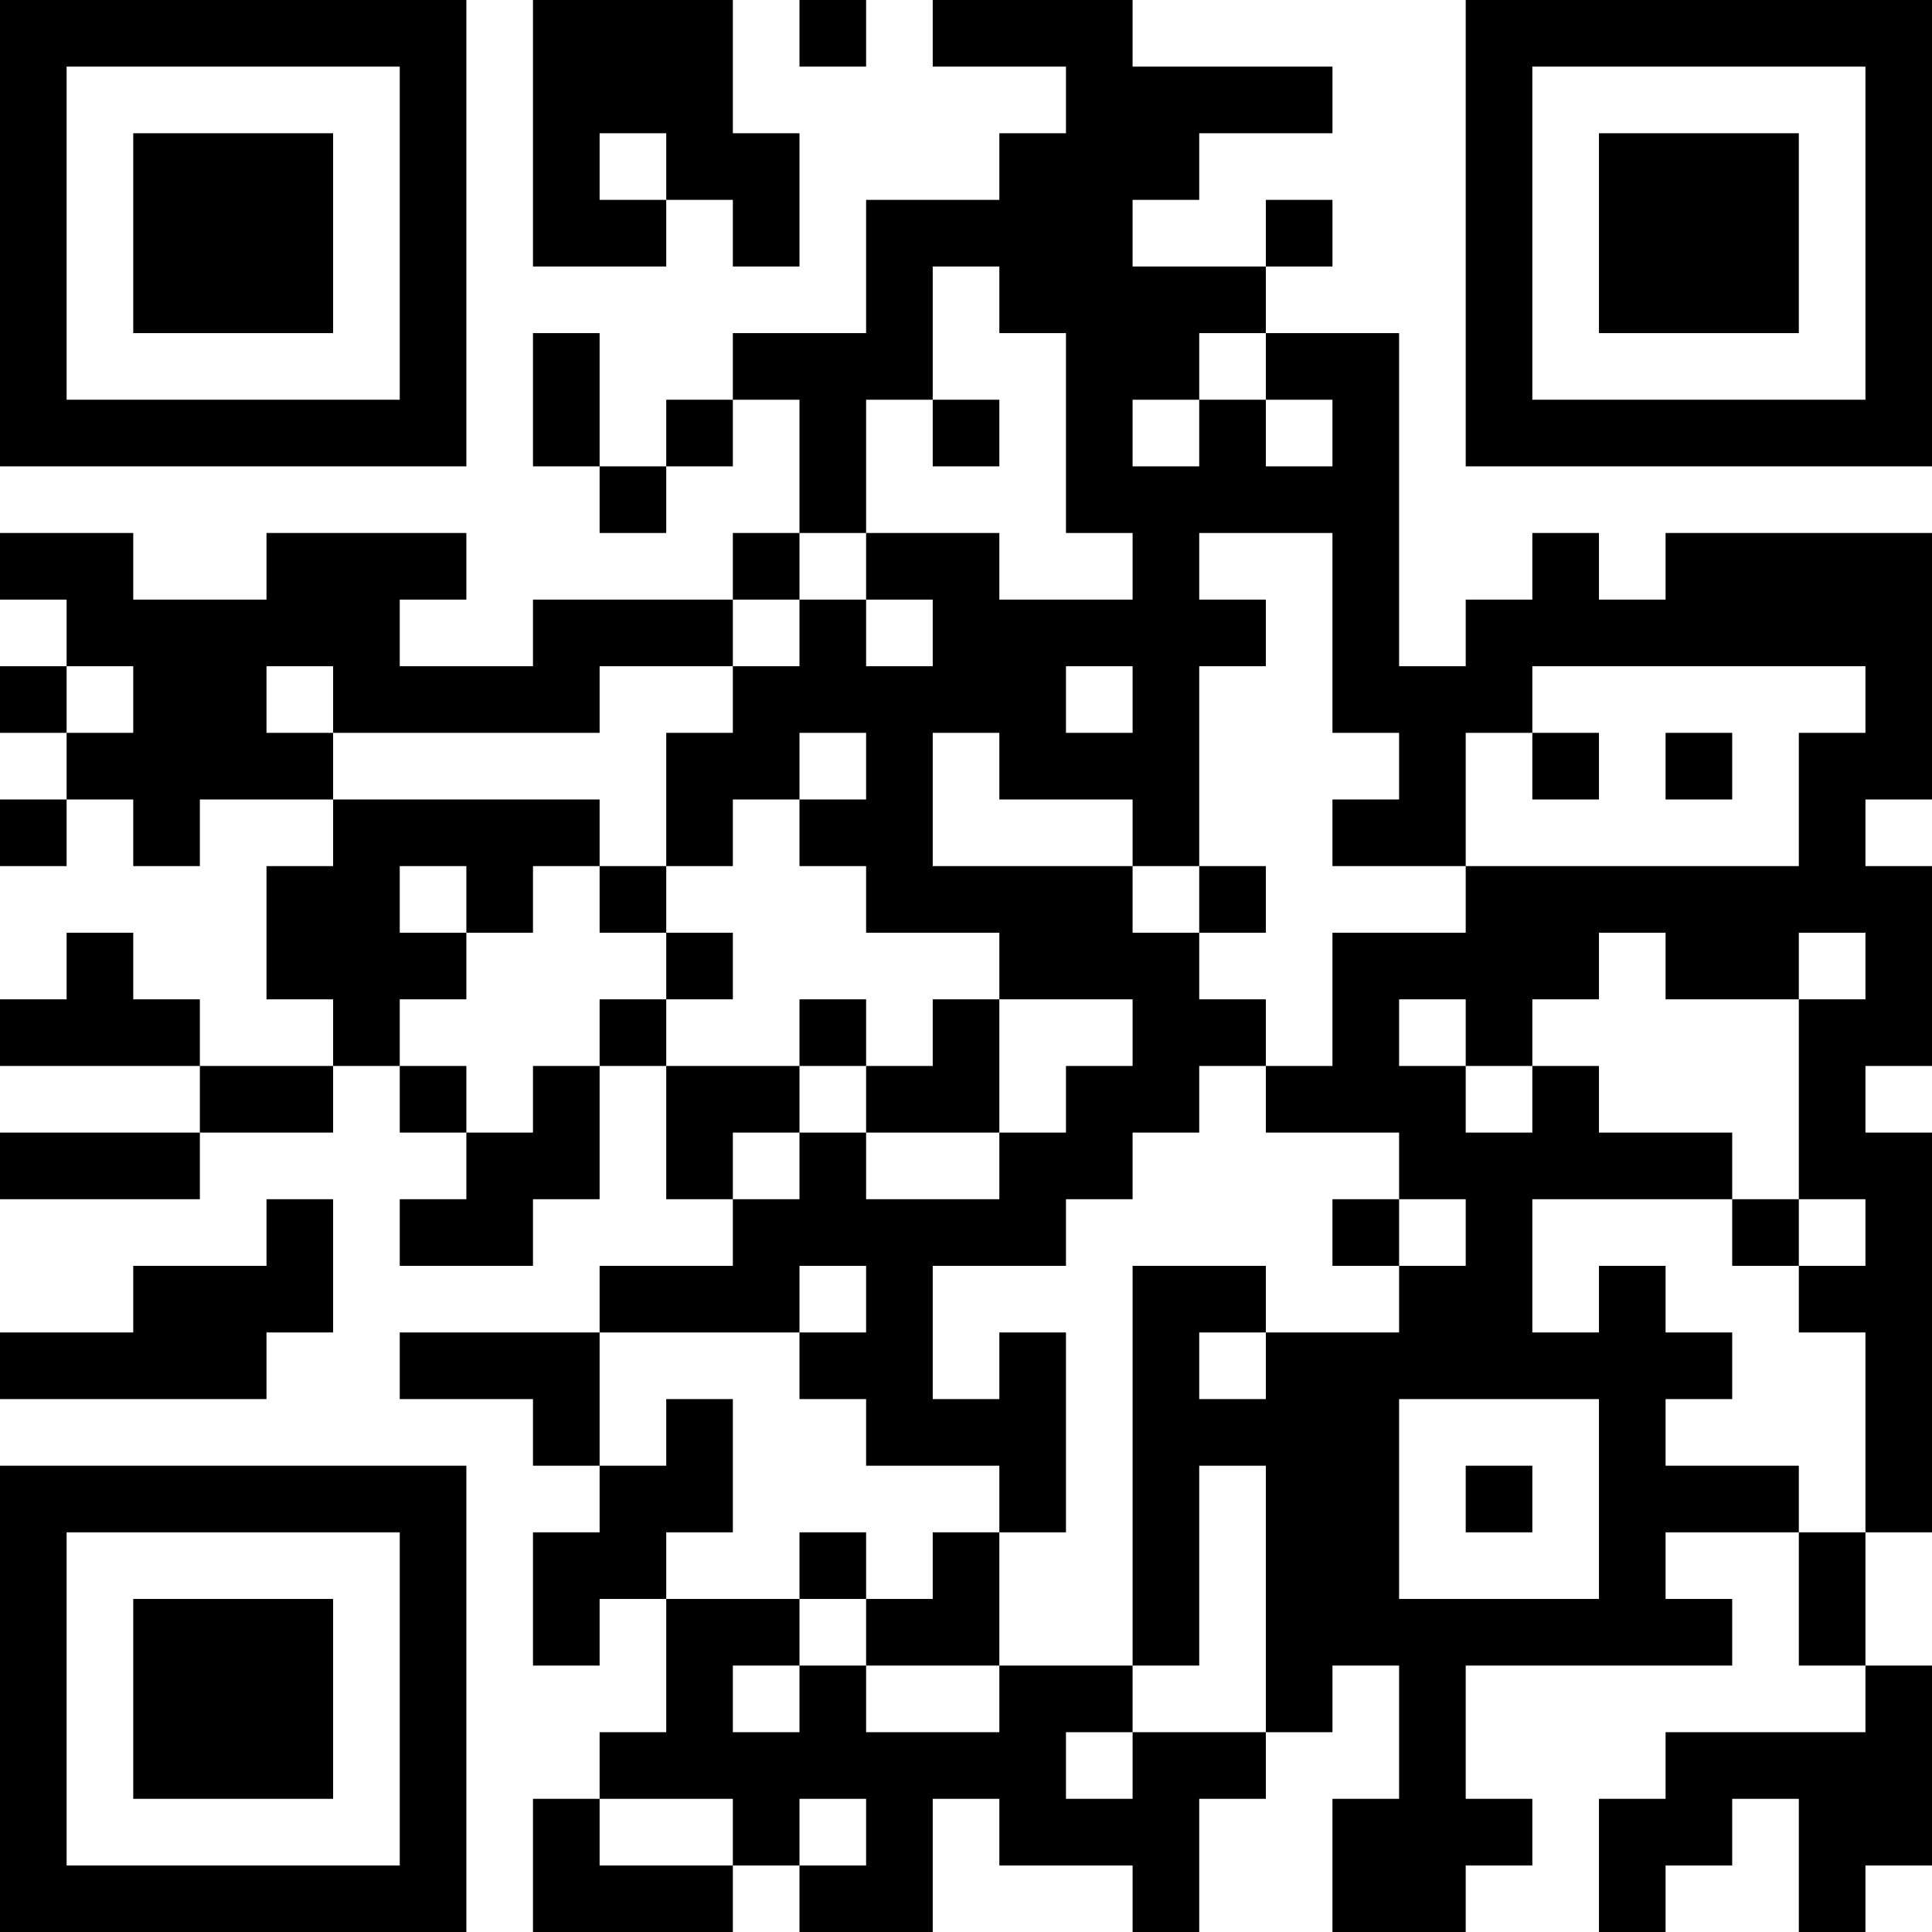<?xml version="1.0" encoding="UTF-8"?>
<svg xmlns="http://www.w3.org/2000/svg" version="1.1" width="250" height="250" viewBox="0 0 250 250"><rect x="0" y="0" width="250" height="250" fill="#ffffff"/><g transform="scale(8.621)"><g transform="translate(0,0)"><path fill-rule="evenodd" d="M8 0L8 4L10 4L10 3L11 3L11 4L12 4L12 2L11 2L11 0ZM12 0L12 1L13 1L13 0ZM14 0L14 1L16 1L16 2L15 2L15 3L13 3L13 5L11 5L11 6L10 6L10 7L9 7L9 5L8 5L8 7L9 7L9 8L10 8L10 7L11 7L11 6L12 6L12 8L11 8L11 9L8 9L8 10L6 10L6 9L7 9L7 8L4 8L4 9L2 9L2 8L0 8L0 9L1 9L1 10L0 10L0 11L1 11L1 12L0 12L0 13L1 13L1 12L2 12L2 13L3 13L3 12L5 12L5 13L4 13L4 15L5 15L5 16L3 16L3 15L2 15L2 14L1 14L1 15L0 15L0 16L3 16L3 17L0 17L0 18L3 18L3 17L5 17L5 16L6 16L6 17L7 17L7 18L6 18L6 19L8 19L8 18L9 18L9 16L10 16L10 18L11 18L11 19L9 19L9 20L6 20L6 21L8 21L8 22L9 22L9 23L8 23L8 25L9 25L9 24L10 24L10 26L9 26L9 27L8 27L8 29L11 29L11 28L12 28L12 29L14 29L14 27L15 27L15 28L17 28L17 29L18 29L18 27L19 27L19 26L20 26L20 25L21 25L21 27L20 27L20 29L22 29L22 28L23 28L23 27L22 27L22 25L26 25L26 24L25 24L25 23L27 23L27 25L28 25L28 26L25 26L25 27L24 27L24 29L25 29L25 28L26 28L26 27L27 27L27 29L28 29L28 28L29 28L29 25L28 25L28 23L29 23L29 17L28 17L28 16L29 16L29 13L28 13L28 12L29 12L29 8L25 8L25 9L24 9L24 8L23 8L23 9L22 9L22 10L21 10L21 5L19 5L19 4L20 4L20 3L19 3L19 4L17 4L17 3L18 3L18 2L20 2L20 1L17 1L17 0ZM9 2L9 3L10 3L10 2ZM14 4L14 6L13 6L13 8L12 8L12 9L11 9L11 10L9 10L9 11L5 11L5 10L4 10L4 11L5 11L5 12L9 12L9 13L8 13L8 14L7 14L7 13L6 13L6 14L7 14L7 15L6 15L6 16L7 16L7 17L8 17L8 16L9 16L9 15L10 15L10 16L12 16L12 17L11 17L11 18L12 18L12 17L13 17L13 18L15 18L15 17L16 17L16 16L17 16L17 15L15 15L15 14L13 14L13 13L12 13L12 12L13 12L13 11L12 11L12 12L11 12L11 13L10 13L10 11L11 11L11 10L12 10L12 9L13 9L13 10L14 10L14 9L13 9L13 8L15 8L15 9L17 9L17 8L16 8L16 5L15 5L15 4ZM18 5L18 6L17 6L17 7L18 7L18 6L19 6L19 7L20 7L20 6L19 6L19 5ZM14 6L14 7L15 7L15 6ZM18 8L18 9L19 9L19 10L18 10L18 13L17 13L17 12L15 12L15 11L14 11L14 13L17 13L17 14L18 14L18 15L19 15L19 16L18 16L18 17L17 17L17 18L16 18L16 19L14 19L14 21L15 21L15 20L16 20L16 23L15 23L15 22L13 22L13 21L12 21L12 20L13 20L13 19L12 19L12 20L9 20L9 22L10 22L10 21L11 21L11 23L10 23L10 24L12 24L12 25L11 25L11 26L12 26L12 25L13 25L13 26L15 26L15 25L17 25L17 26L16 26L16 27L17 27L17 26L19 26L19 22L18 22L18 25L17 25L17 19L19 19L19 20L18 20L18 21L19 21L19 20L21 20L21 19L22 19L22 18L21 18L21 17L19 17L19 16L20 16L20 14L22 14L22 13L27 13L27 11L28 11L28 10L23 10L23 11L22 11L22 13L20 13L20 12L21 12L21 11L20 11L20 8ZM1 10L1 11L2 11L2 10ZM16 10L16 11L17 11L17 10ZM23 11L23 12L24 12L24 11ZM25 11L25 12L26 12L26 11ZM9 13L9 14L10 14L10 15L11 15L11 14L10 14L10 13ZM18 13L18 14L19 14L19 13ZM24 14L24 15L23 15L23 16L22 16L22 15L21 15L21 16L22 16L22 17L23 17L23 16L24 16L24 17L26 17L26 18L23 18L23 20L24 20L24 19L25 19L25 20L26 20L26 21L25 21L25 22L27 22L27 23L28 23L28 20L27 20L27 19L28 19L28 18L27 18L27 15L28 15L28 14L27 14L27 15L25 15L25 14ZM12 15L12 16L13 16L13 17L15 17L15 15L14 15L14 16L13 16L13 15ZM4 18L4 19L2 19L2 20L0 20L0 21L4 21L4 20L5 20L5 18ZM20 18L20 19L21 19L21 18ZM26 18L26 19L27 19L27 18ZM21 21L21 24L24 24L24 21ZM22 22L22 23L23 23L23 22ZM12 23L12 24L13 24L13 25L15 25L15 23L14 23L14 24L13 24L13 23ZM9 27L9 28L11 28L11 27ZM12 27L12 28L13 28L13 27ZM0 0L0 7L7 7L7 0ZM1 1L1 6L6 6L6 1ZM2 2L2 5L5 5L5 2ZM22 0L22 7L29 7L29 0ZM23 1L23 6L28 6L28 1ZM24 2L24 5L27 5L27 2ZM0 22L0 29L7 29L7 22ZM1 23L1 28L6 28L6 23ZM2 24L2 27L5 27L5 24Z" fill="#000000"/></g></g></svg>
